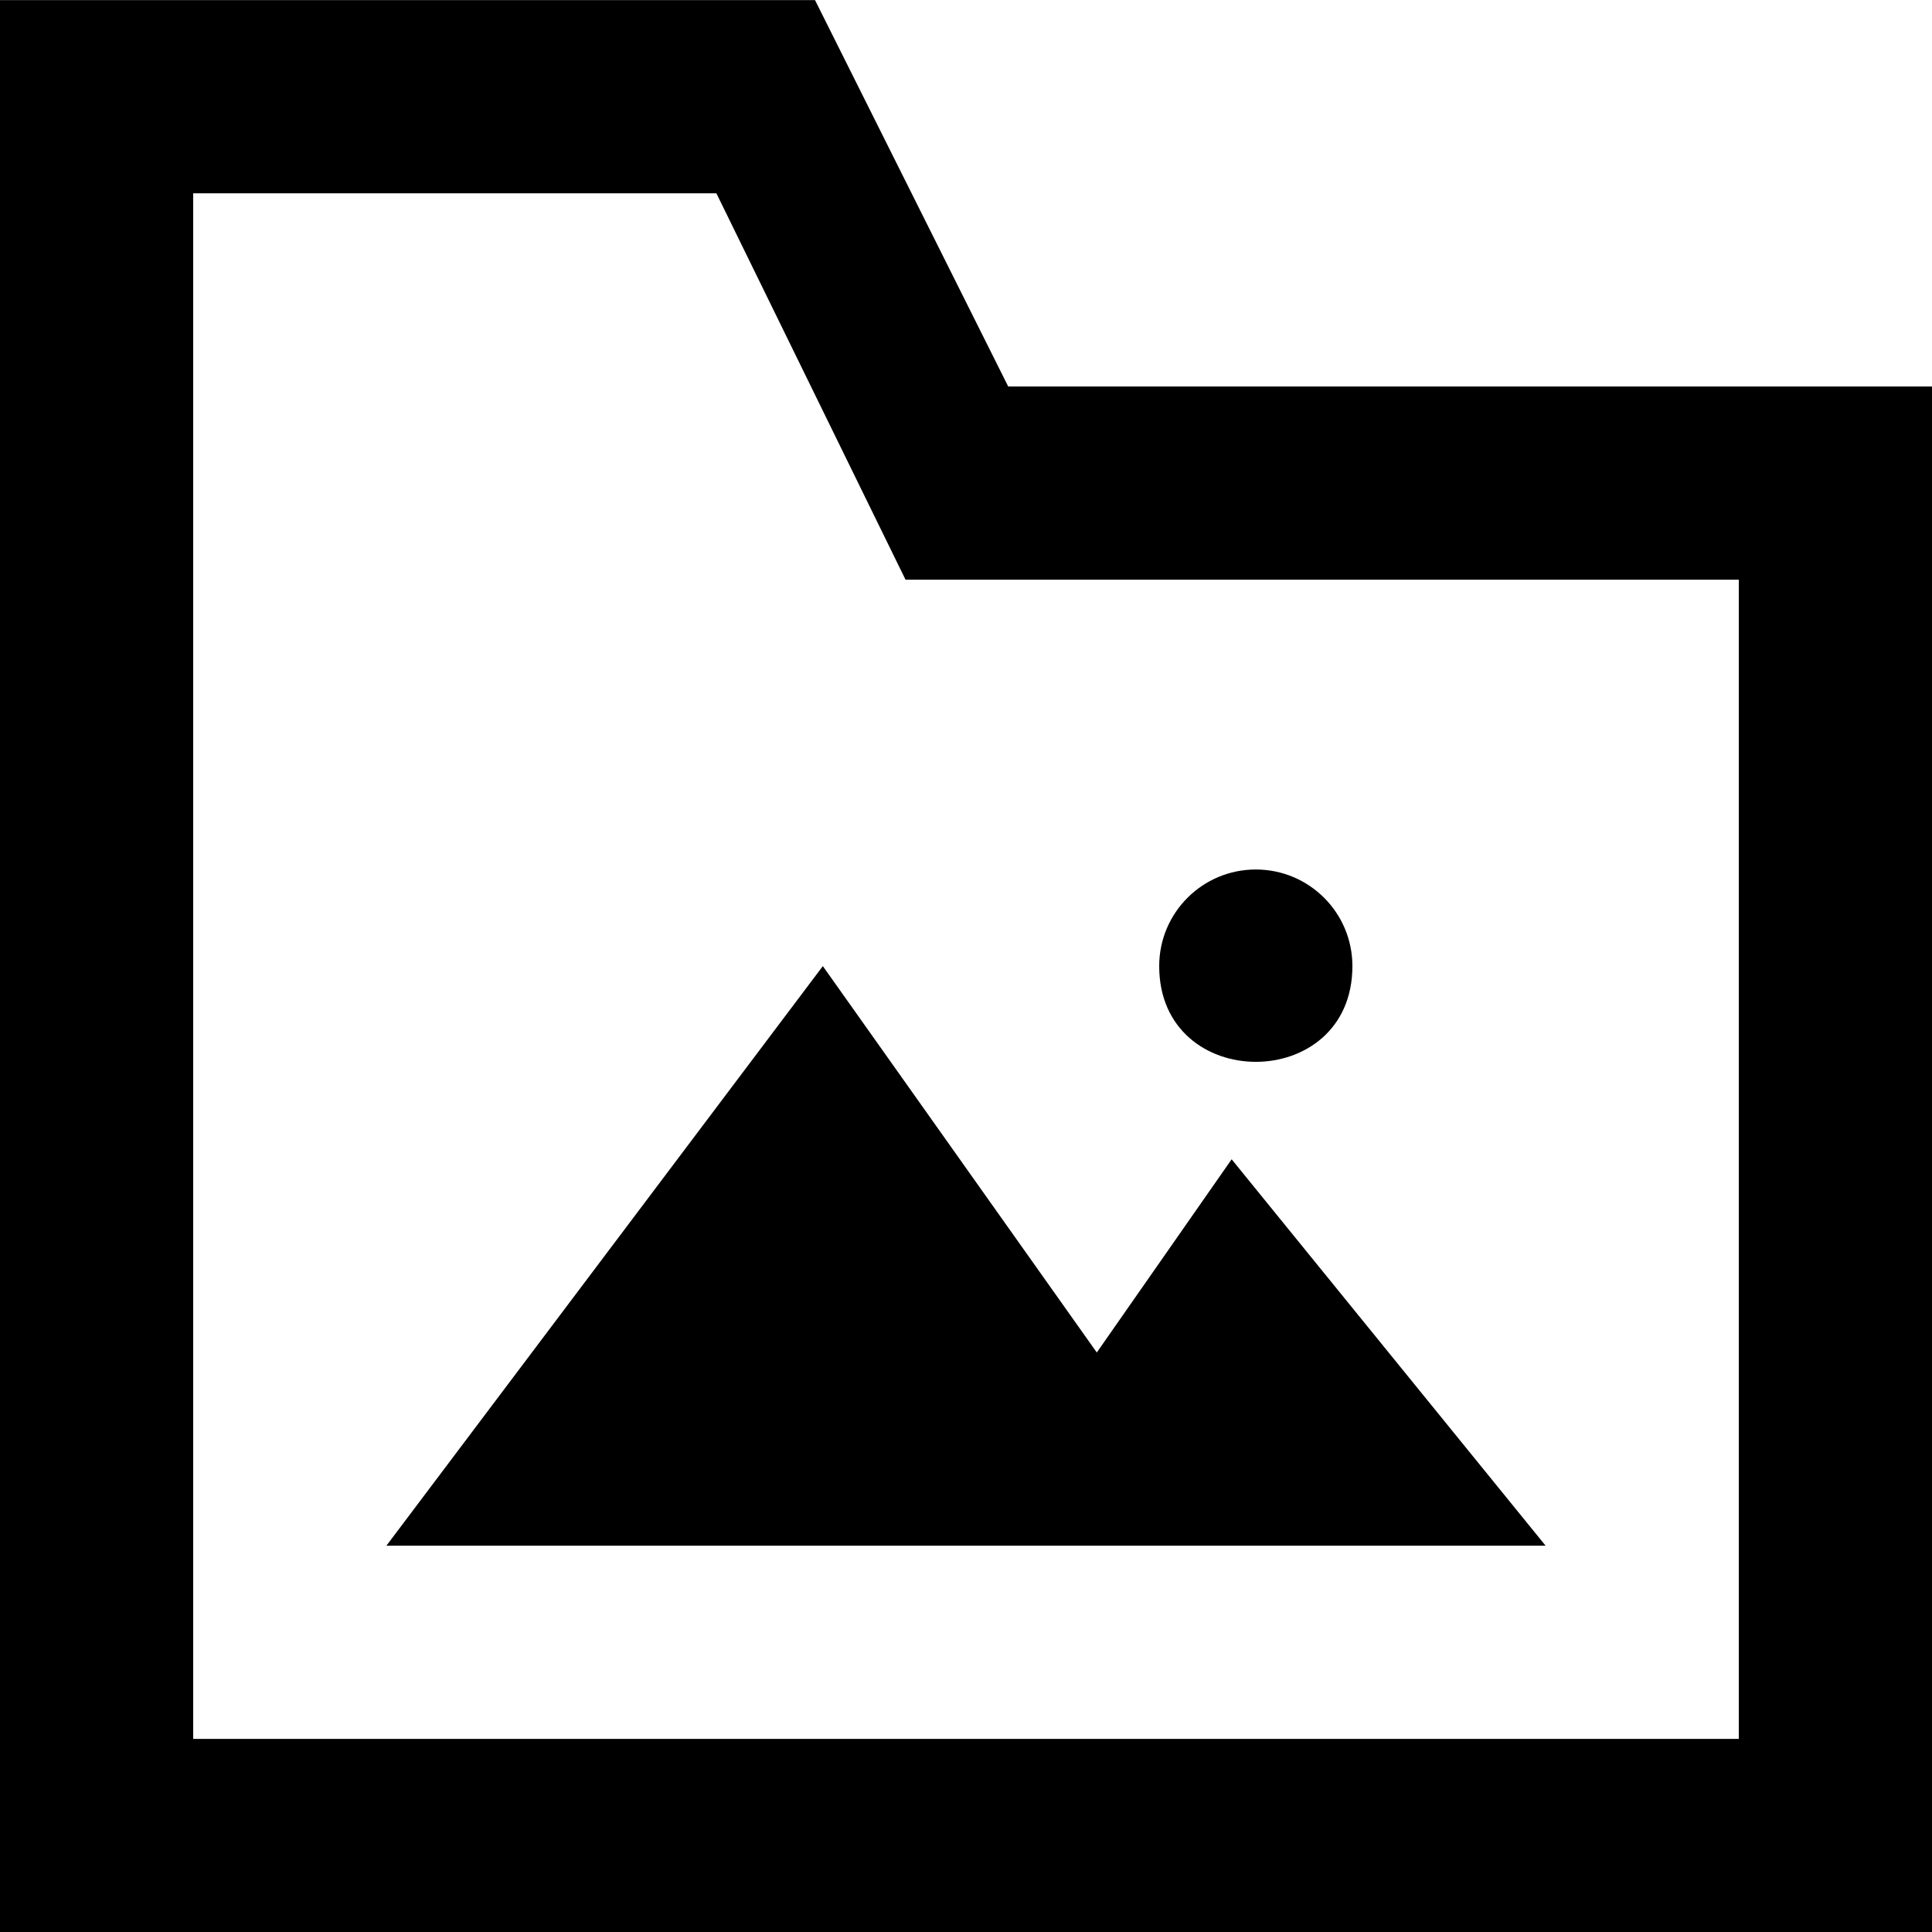 <?xml version="1.0" encoding="UTF-8" standalone="no"?>
<!-- Uploaded to: SVG Repo, www.svgrepo.com, Generator: SVG Repo Mixer Tools -->
<svg width="800px" height="800px" viewBox="0 0 20 20" version="1.1" xmlns="http://www.w3.org/2000/svg" xmlns:xlink="http://www.w3.org/1999/xlink">
    
    <title>directory_image [#1627]</title>
    <desc>Created with Sketch.</desc>
    <defs>

</defs>
    <g id="Page-1" stroke="none" stroke-width="1" fill="none" fill-rule="evenodd">
        <g id="Dribbble-Light-Preview" transform="translate(-220, -1799)" fill="#000000">
            <g id="icons" transform="translate(56, 160)">
                <path d="M176,1649.001 C176,1648.448 176.448,1648.001 177,1648.001 C177.552,1648.001 178,1648.448 178,1649.001 C178,1650.323 176,1650.322 176,1649.001 L176,1649.001 Z M172.518,1649.001 L175.354,1653.001 L176.75,1651.001 L180,1655.001 L168,1655.001 L172.518,1649.001 Z M182,1657.001 L166,1657.001 L166,1641.001 L171.416,1641.001 L173.374,1645.001 L182,1645.001 L182,1657.001 Z M174.437,1643.001 L172.437,1639.001 L164,1639.001 L164,1659.001 L184,1659.001 L184,1643.001 L174.437,1643.001 Z" id="directory_image-[#1627]">

</path>
            </g>
        </g>
    </g>
</svg>